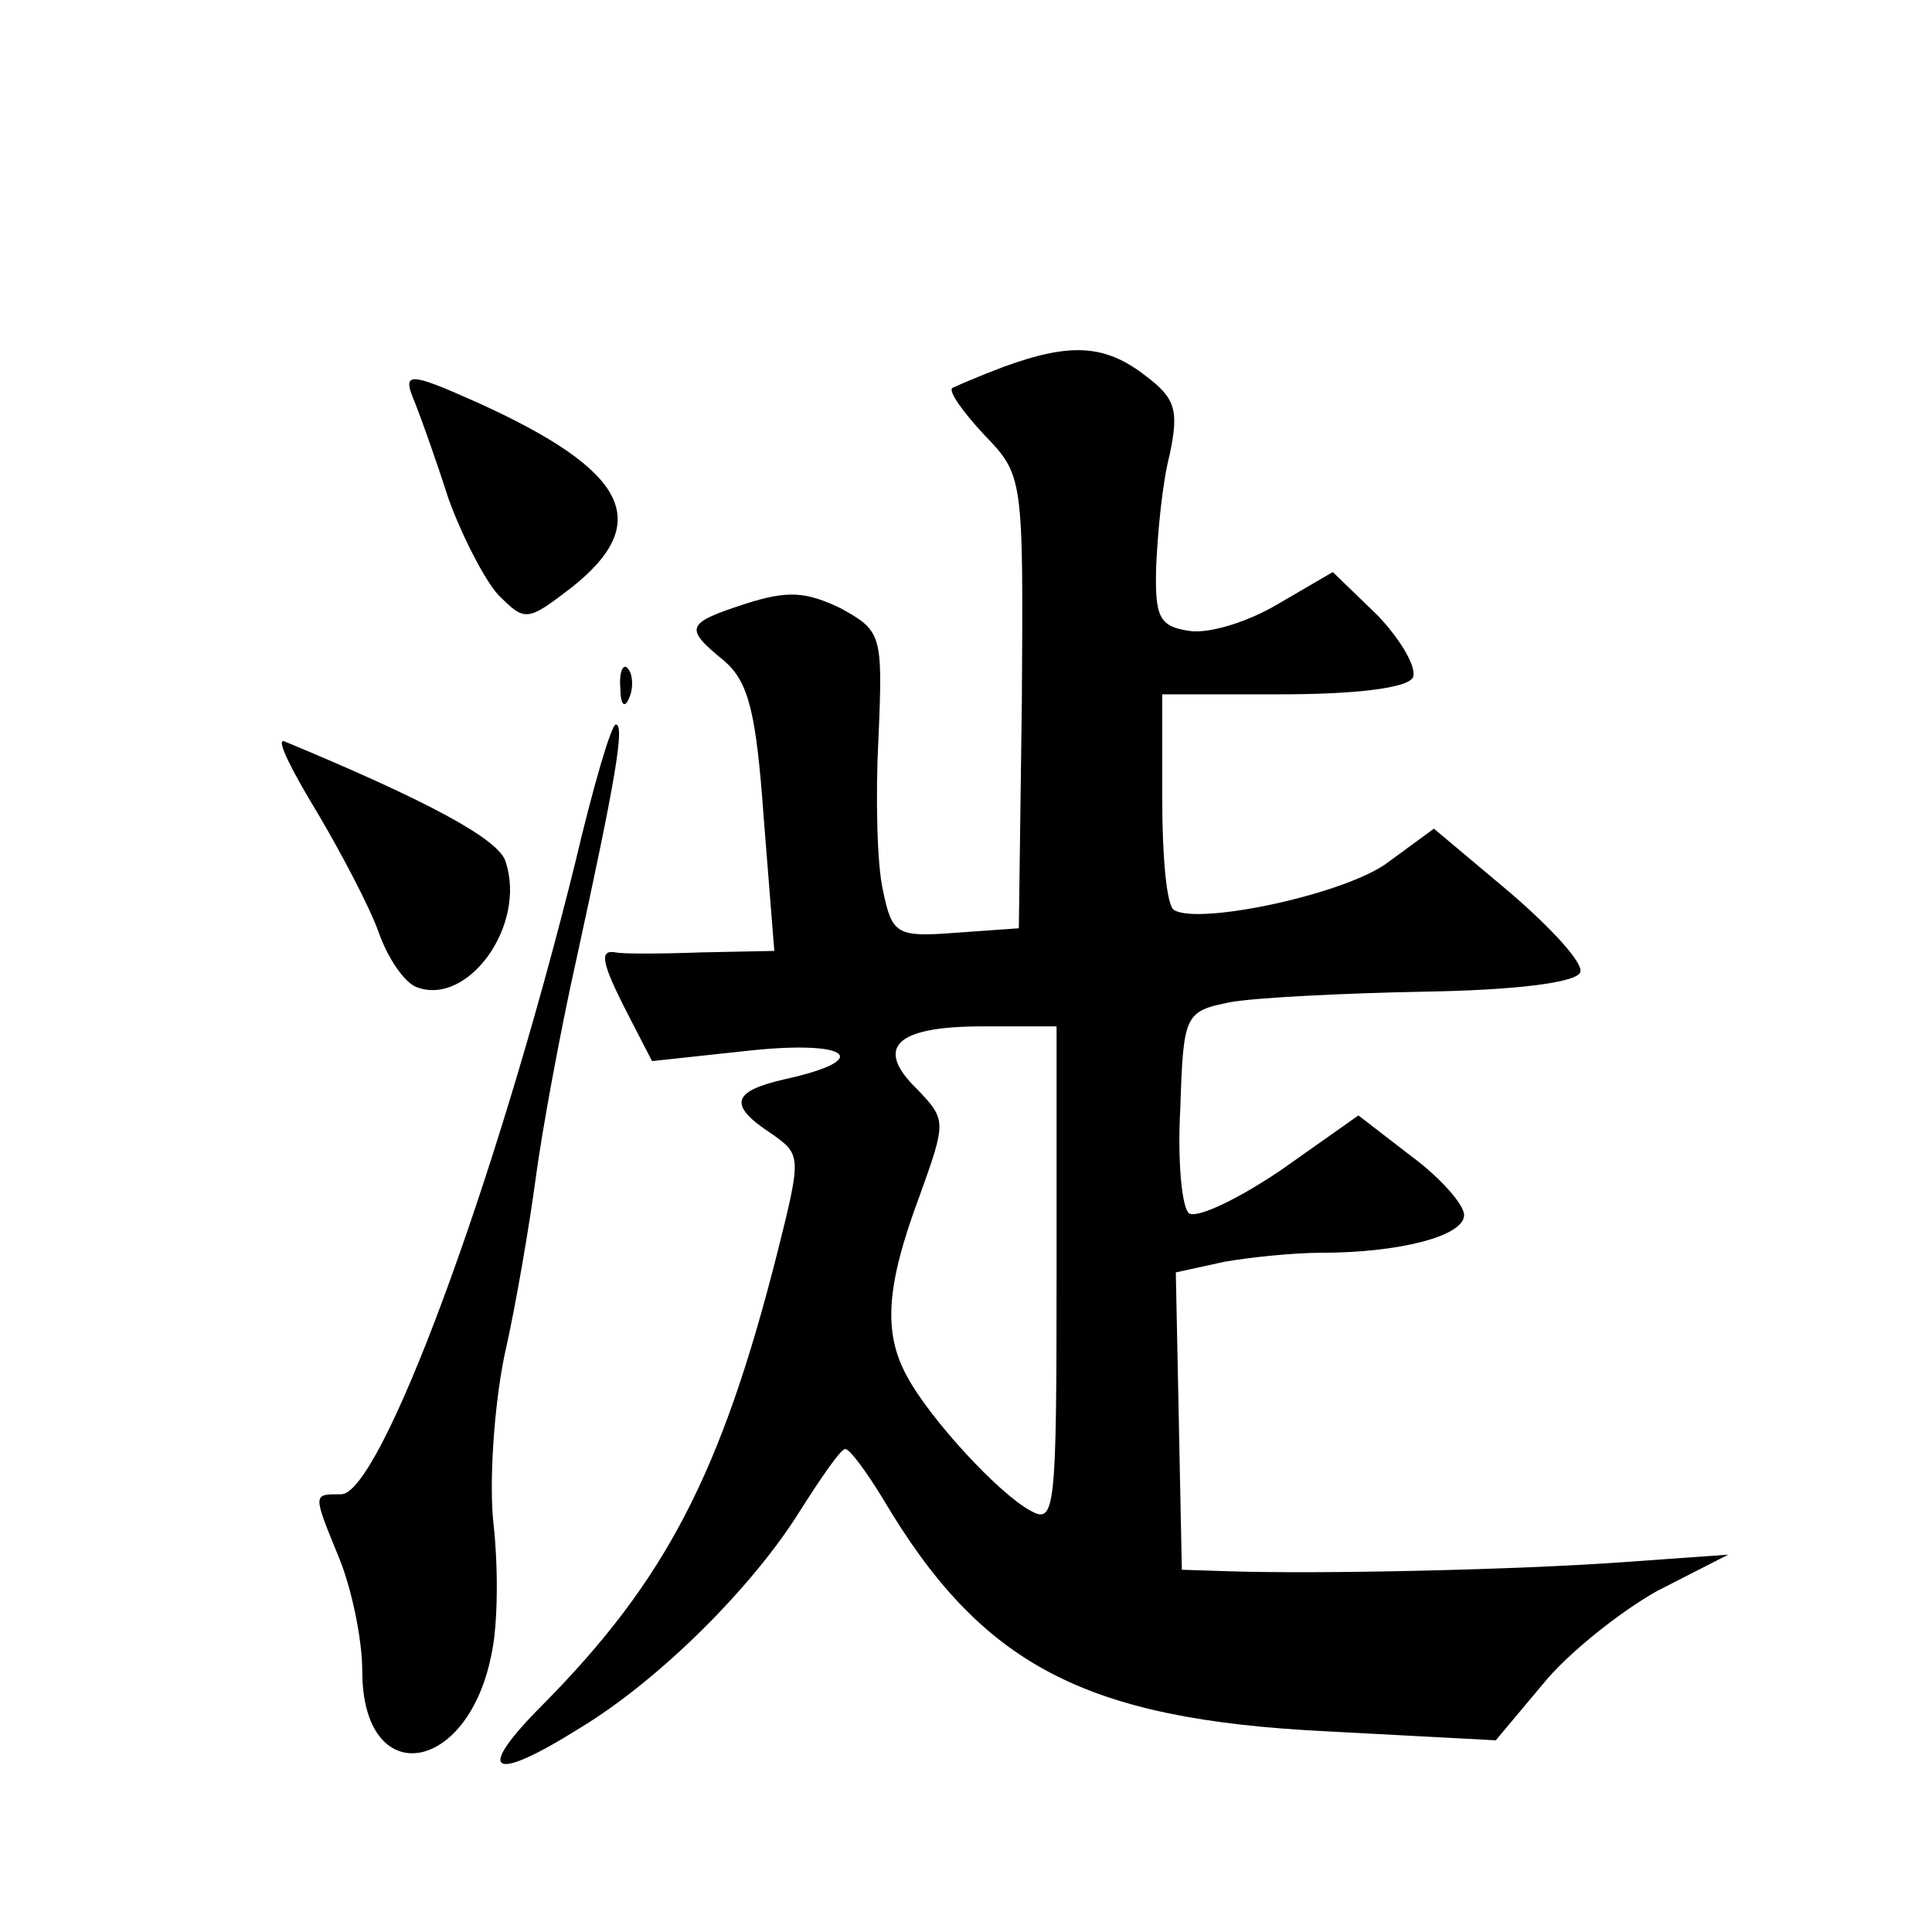 <?xml version="1.0" standalone="no"?>
<!DOCTYPE svg PUBLIC "-//W3C//DTD SVG 20010904//EN"
 "http://www.w3.org/TR/2001/REC-SVG-20010904/DTD/svg10.dtd">
<svg version="1.0" xmlns="http://www.w3.org/2000/svg"
 width="128pt" height="128pt" viewBox="0 0 128 128"
 preserveAspectRatio="xMidYMid meet">
<g transform="translate(0,128) scale(0.1,-0.1)"
fill="#0" stroke="none">
<path d="M665 1037 c-16 -6 -32 -13 -34 -14 -3 -2 7 -16 21 -31 26 -27 26 -28 25
-177 l-2 -150 -42 -3 c-39 -3 -42 -1 -48 28 -4 17 -5 63 -3 101 3 69 2 71 -25 86
-23 11 -35 12 -63 3 -40 -13 -41 -16 -14 -38 16 -14 21 -34 26 -104 l7 -88 -49
-1 c-27 -1 -52 -1 -56 0 -11 2 -10 -6 8 -41 l16 -31 65 7 c66 7 82 -6 23 -19 -35
-8 -38 -17 -9 -36 20 -14 20 -15 4 -79 -37 -146 -74 -217 -155 -299 -46 -46 -35
-53 24 -16 53 32 115 94 146 144 14 22 27 41 30 41 3 0 14 -15 25 -33 65 -110 133
-146 293 -154 l113 -6 31 37 c16 20 51 48 76 62 l47 24 -70 -5 c-69 -5 -201 -8
-261 -6 l-31 1 -2 99 -2 98 32 7 c17 3 46 6 64 6 52 0 95 11 95 25 0 7 -16 25 -35
39 l-35 27 -51 -36 c-28 -19 -55 -32 -61 -29 -5 3 -8 35 -6 70 2 62 3 64 33 70
16 3 75 6 129 7 60 1 101 6 103 13 2 6 -19 29 -47 53 l-50 42 -30 -22 c-27 -21
-125 -42 -142 -32 -5 2 -8 35 -8 74 l0 69 79 0 c48 0 83 4 87 11 3 6 -7 24 -23
41 l-30 29 -36 -21 c-20 -12 -46 -20 -59 -18 -20 3 -23 9 -22 43 1 22 4 55 9 74
6 29 4 37 -16 52 -27 21 -50 22 -94 6z m35 -602 c0 -155 -1 -165 -17 -156 -21 11
-67 61 -82 89 -16 29 -14 60 8 119 18 50 18 51 -1 71 -29 28 -15 42 43 42 l49 0
0 -165z M275 1013 c4 -10 14 -38 22 -63 9 -25 24 -54 33 -64 18 -18 19 -18 49 5
54 43 37 77 -62 122 -47 21 -51 21 -42 0z M411 824 c0 -11 3 -14 6 -6 3 7 2 16
-1 19 -3 4 -6 -2 -5 -13z M381 708 c-53 -214 -129 -418 -155 -418 -19 0 -19 1 -1
-43 8 -20 15 -53 15 -74 0 -80 71 -69 86 13 4 20 4 57 1 84 -3 26 0 76 7 111 8
35 17 89 21 119 4 30 16 96 27 145 26 119 32 155 26 155 -3 0 -15 -41 -27 -92z
M210 742 c16 -27 35 -63 41 -80 6 -17 17 -33 25 -36 34 -13 73 41 59 83 -4 15 -53
41 -147 80 -5 1 5 -19 22 -47z"/>
</g>
</svg>

